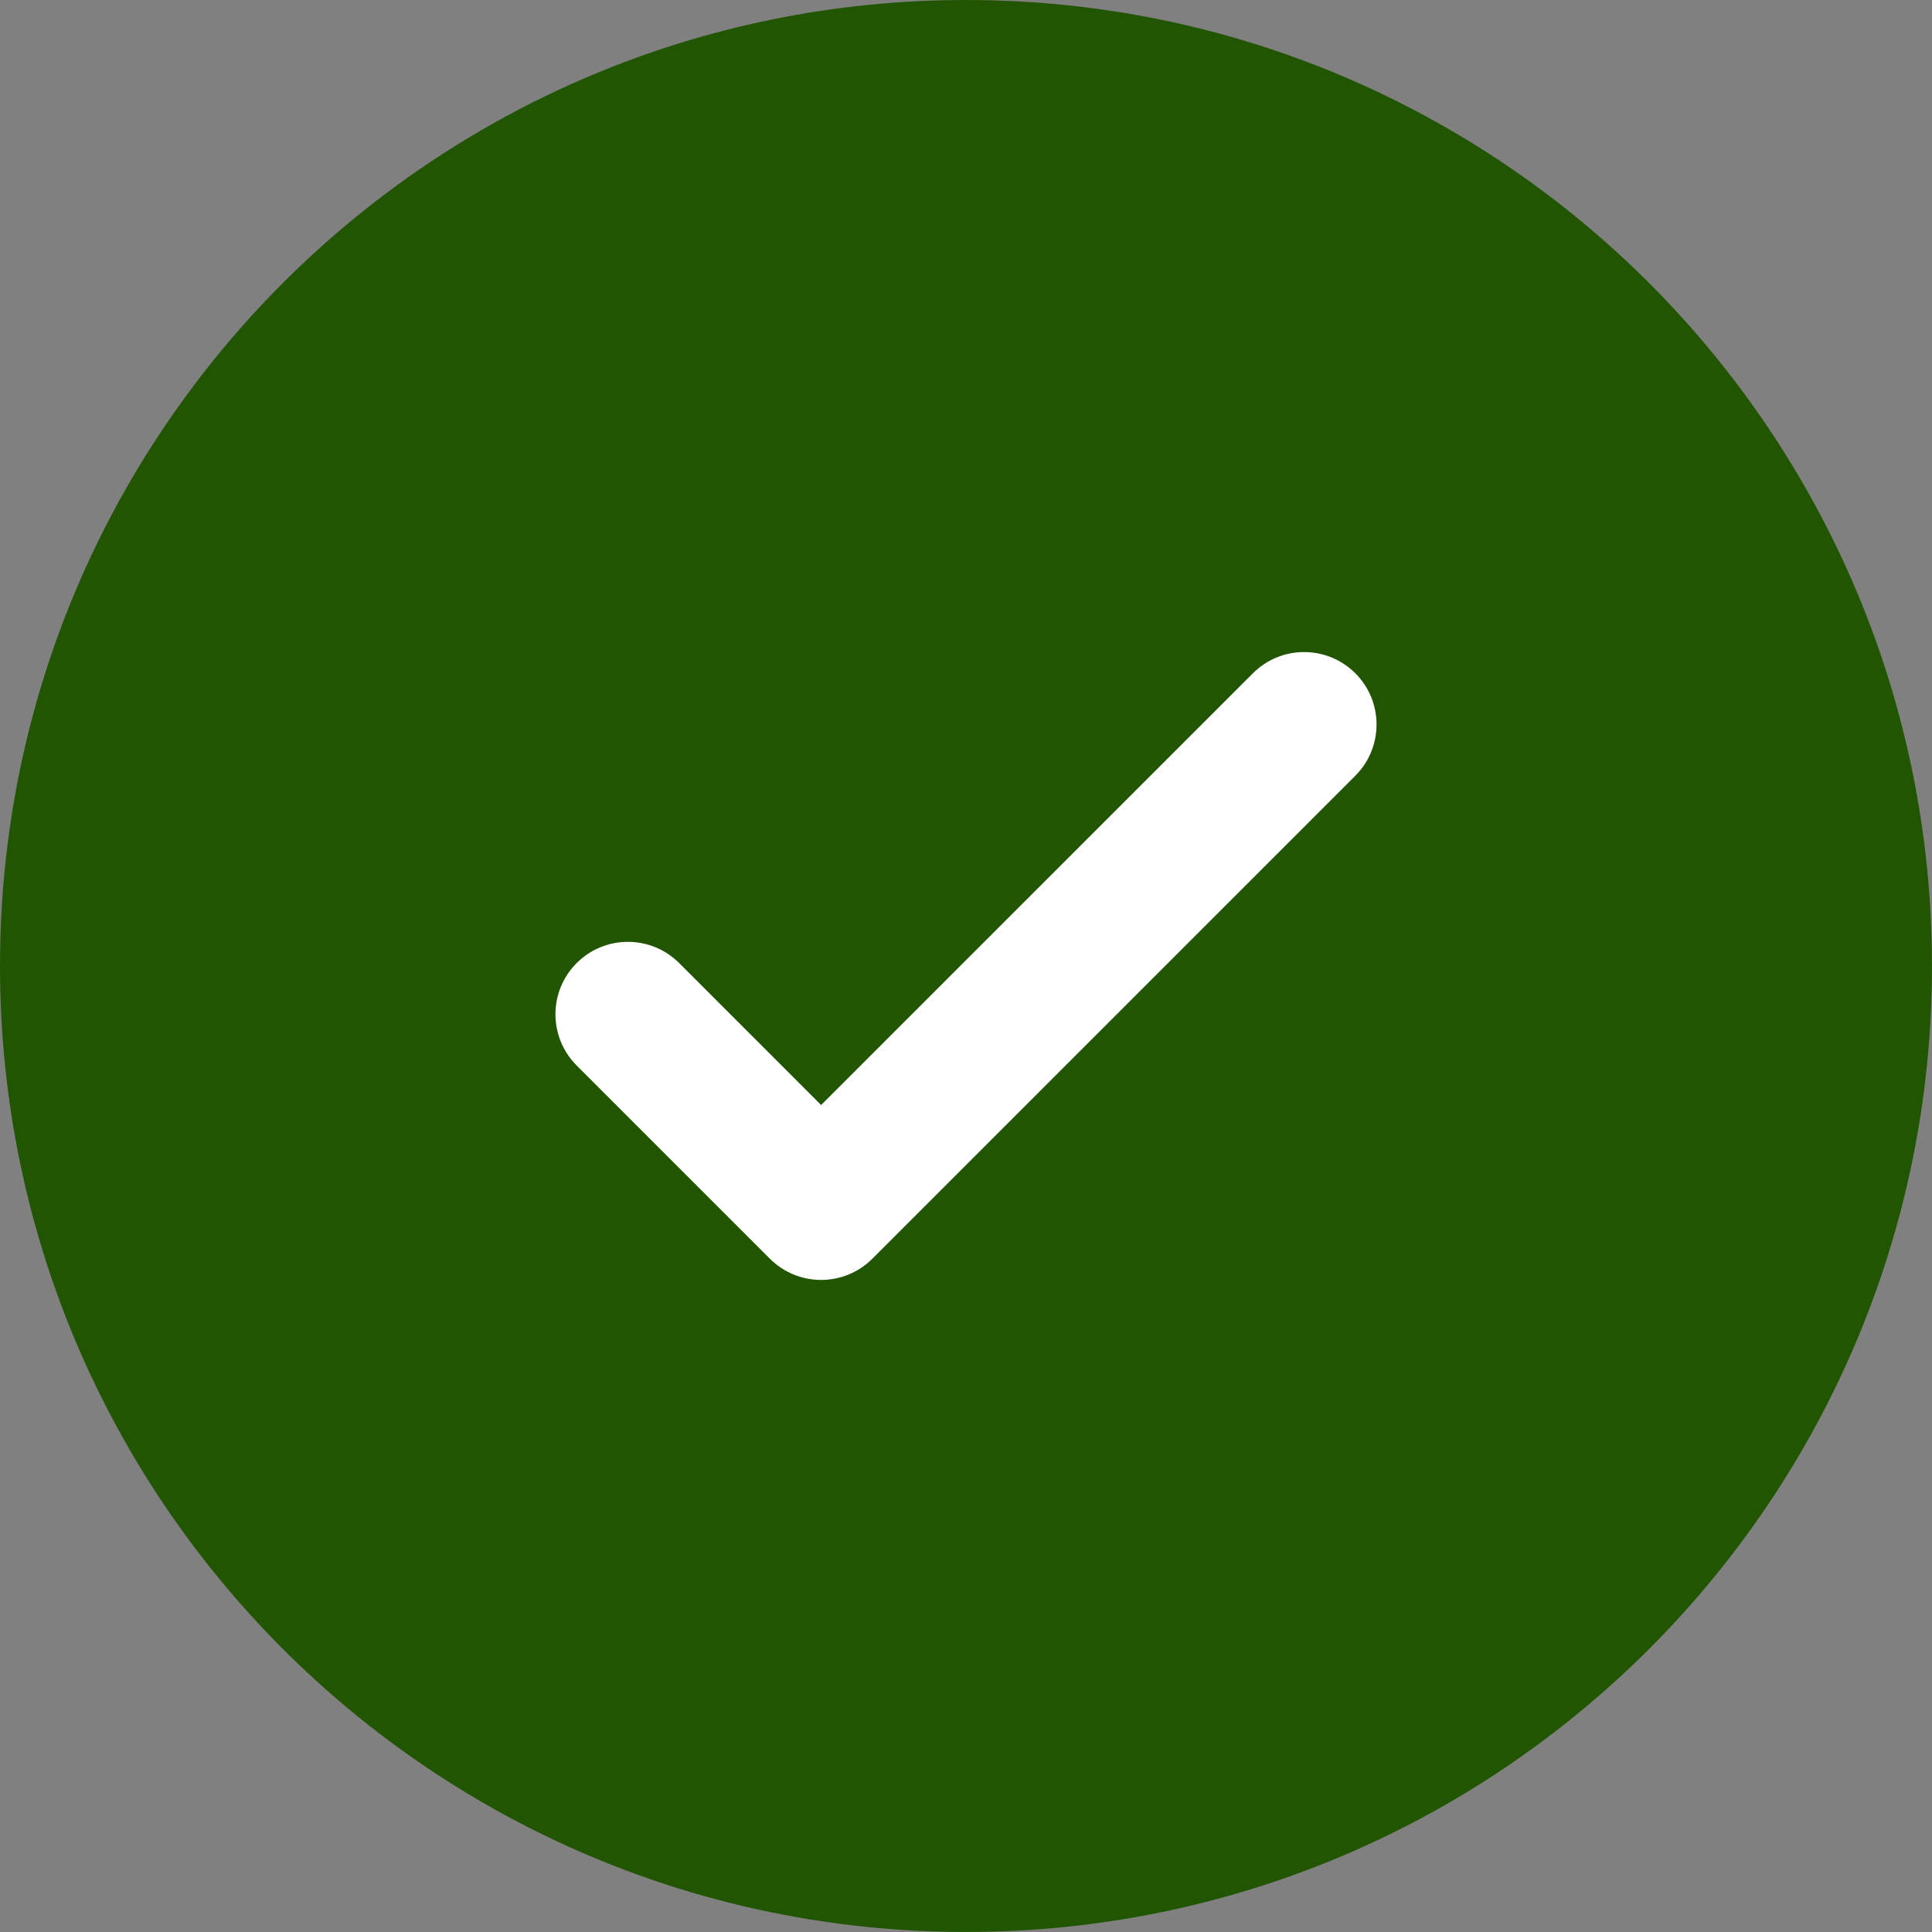 <?xml version="1.0" encoding="UTF-8"?>
<svg id="Layer_1" data-name="Layer 1" xmlns="http://www.w3.org/2000/svg" viewBox="0 0 666.67 666.67">
  <rect x="0" y="0" width="666.67" height="666.67" fill="#808080" stroke="none"/>
  <defs>
    <style>
      .cls-1 {
        fill: #fff;
      }

      .cls-2 {
        fill: #225501;
        fill-rule: evenodd;
      }
    </style>
  </defs>
  <rect class="cls-1" x="140.33" y="176.33" width="396" height="339"/>
  <g id="SVGRepo_iconCarrier" data-name="SVGRepo iconCarrier">
    <path class="cls-2" d="M666.67,333.33c0,184.09-149.24,333.33-333.33,333.33S0,517.43,0,333.33,149.24,0,333.33,0s333.33,149.24,333.33,333.33ZM467.68,232.32c9.76,9.76,9.76,25.59,0,35.35l-166.67,166.67c-9.76,9.76-25.59,9.76-35.35,0l-66.67-66.67c-9.76-9.76-9.76-25.59,0-35.35,9.76-9.76,25.59-9.76,35.36,0l48.99,48.99,74.49-74.49,74.5-74.49c9.76-9.76,25.59-9.76,35.35,0Z"/>
  </g>
</svg>